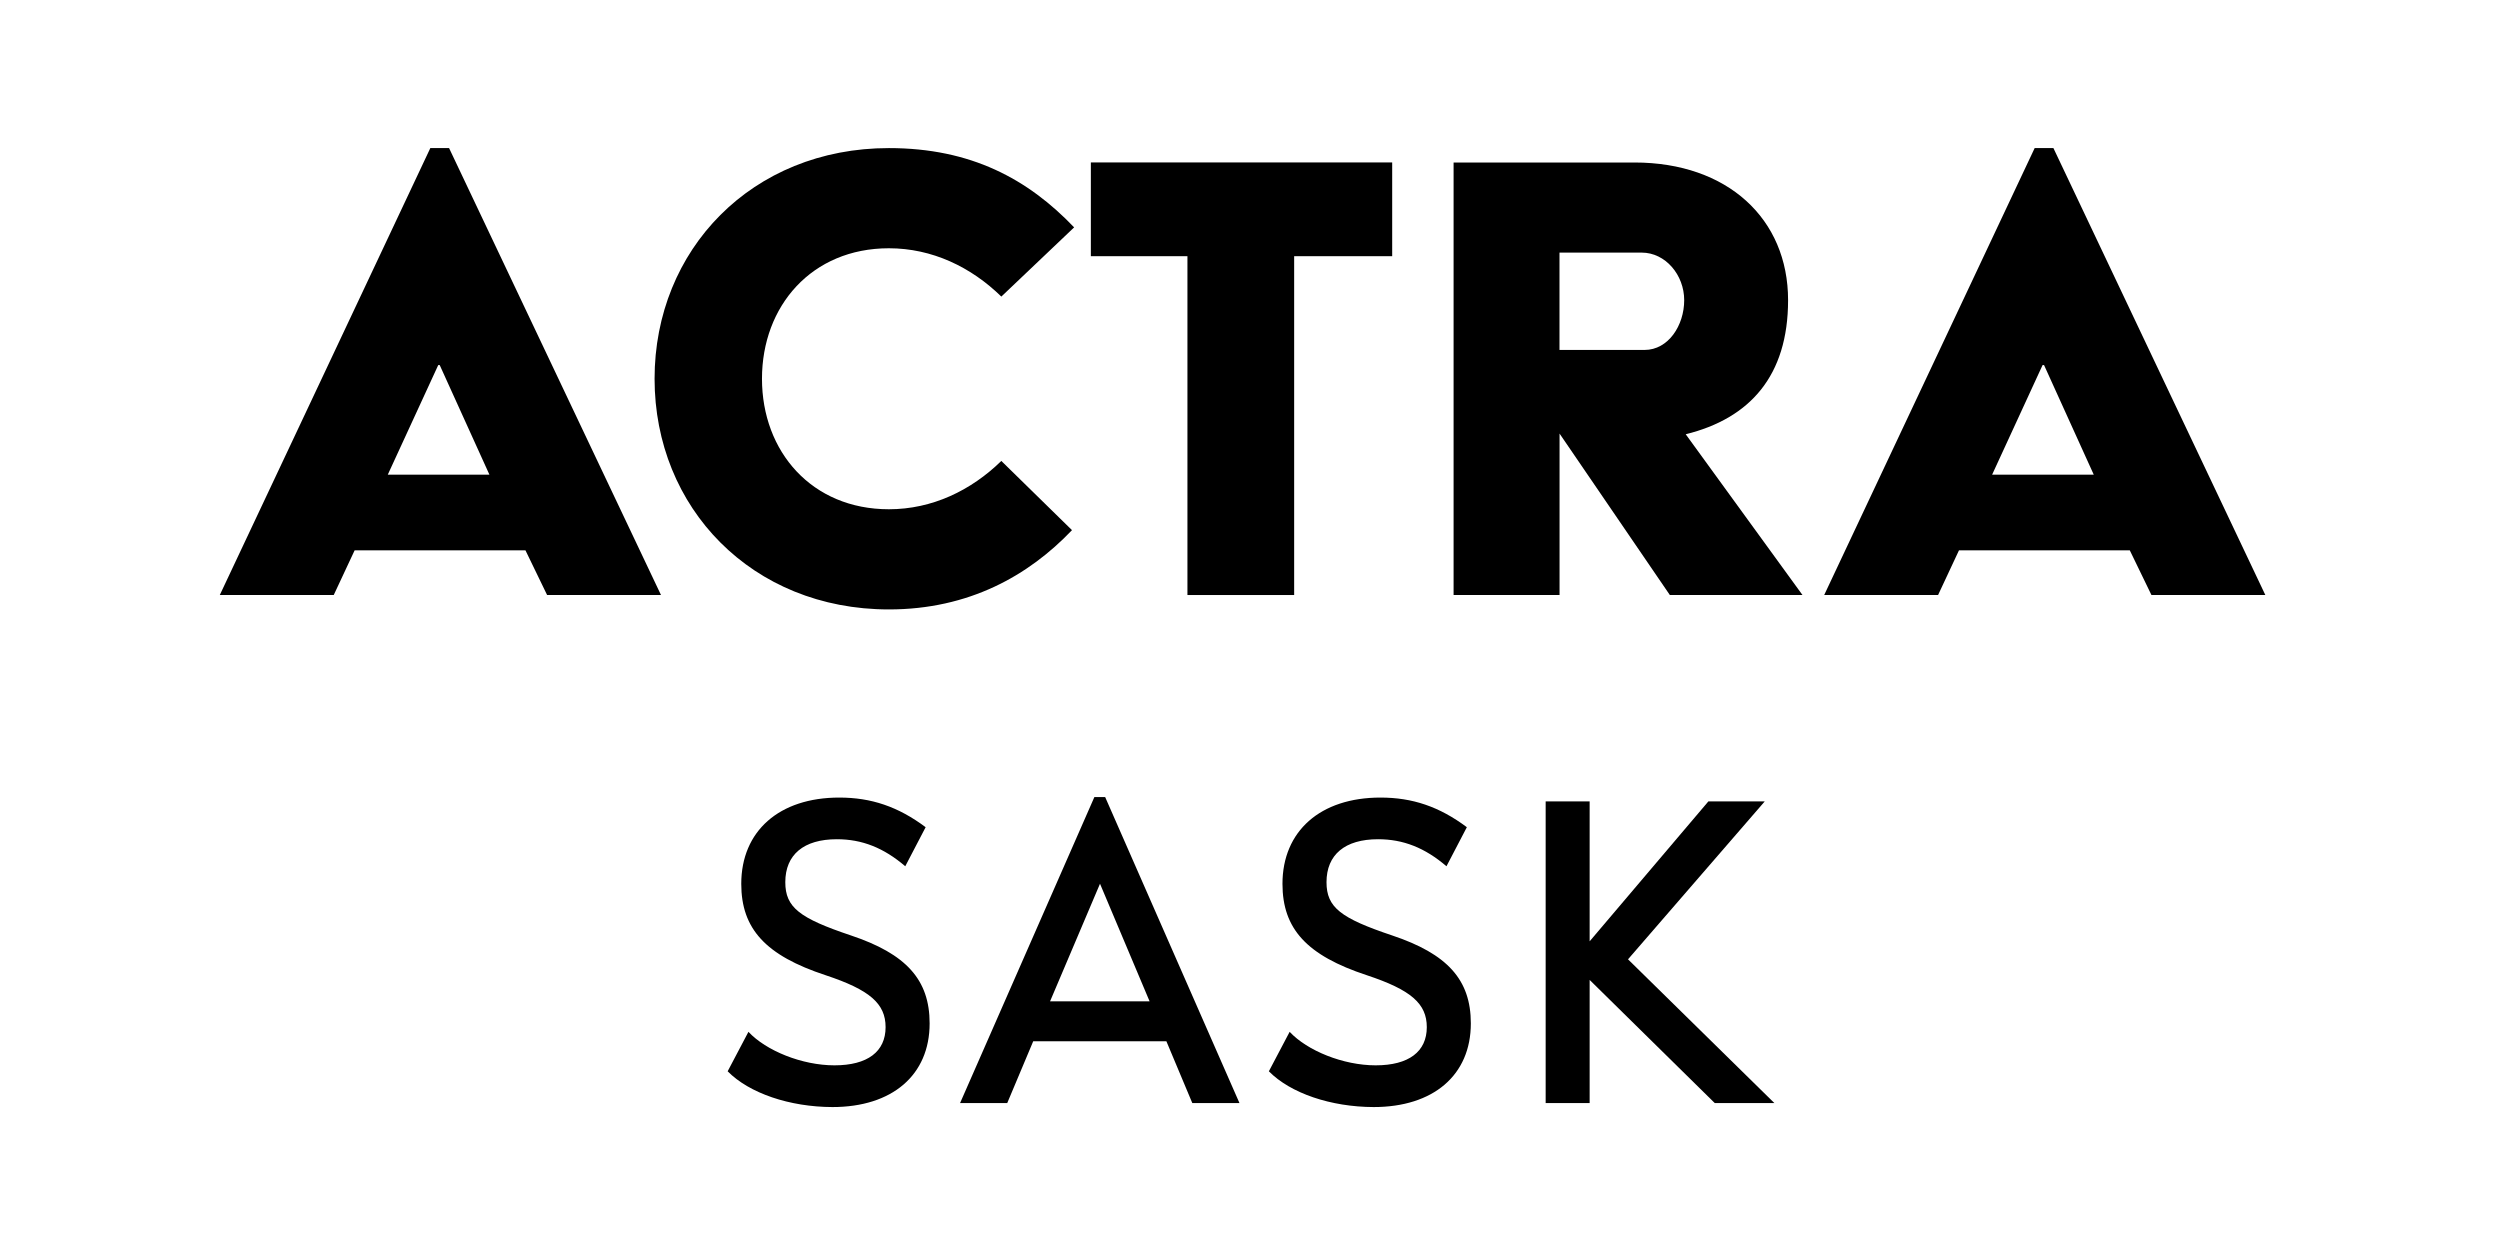 <?xml version="1.0" encoding="utf-8"?>
<!-- Generator: Adobe Illustrator 28.3.0, SVG Export Plug-In . SVG Version: 6.00 Build 0)  -->
<svg version="1.1" xmlns="http://www.w3.org/2000/svg" xmlns:xlink="http://www.w3.org/1999/xlink" x="0px" y="0px"
	 viewBox="0 0 432 216" style="enable-background:new 0 0 432 216;" xml:space="preserve">
<g id="Calque_1">
</g>
<g id="Layer_1_-_copie">
	<g>
		<g>
			<g>
				<path d="M125.74,185.12l3.59-6.82c3.04,3.26,9.26,5.79,14.86,5.79c5.73,0,8.84-2.37,8.84-6.6c0-4.08-2.76-6.45-10.36-8.97
					c-10.36-3.41-14.58-8.01-14.58-15.79c0-9.12,6.56-14.91,16.93-14.91c5.53,0,10.16,1.56,14.93,5.12l-3.52,6.75
					c-3.73-3.19-7.46-4.67-11.82-4.67c-5.73,0-8.91,2.67-8.91,7.42c0,4.38,2.48,6.23,11.33,9.2c9.54,3.19,13.61,7.64,13.61,15.2
					c0,8.97-6.5,14.46-16.79,14.46C136.45,191.28,129.47,188.91,125.74,185.12z"/>
				<path d="M201.55,179.93h-23.01l-4.49,10.68h-8.15l23.21-52.88h1.86l23.21,52.88h-8.15L201.55,179.93z M198.65,173.03
					l-8.57-20.32l-8.63,20.32H198.65z"/>
				<path d="M219.26,185.12l3.59-6.82c3.04,3.26,9.26,5.79,14.86,5.79c5.73,0,8.84-2.37,8.84-6.6c0-4.08-2.76-6.45-10.36-8.97
					c-10.36-3.41-14.58-8.01-14.58-15.79c0-9.12,6.56-14.91,16.93-14.91c5.53,0,10.16,1.56,14.93,5.12l-3.52,6.75
					c-3.73-3.19-7.46-4.67-11.82-4.67c-5.73,0-8.91,2.67-8.91,7.42c0,4.38,2.48,6.23,11.33,9.2c9.54,3.19,13.61,7.64,13.61,15.2
					c0,8.97-6.5,14.46-16.79,14.46C229.97,191.28,222.99,188.91,219.26,185.12z"/>
				<path d="M296.31,190.61l-21.62-21.28v21.28h-7.6v-52.13h7.6v24.18l20.52-24.18h9.74l-23.63,27.29l25.29,24.84H296.31z"/>
			</g>
		</g>
		<g>
			<path d="M74.36,25.59h3.24l36.62,77.23H94.54L90.8,95.1H61.28l-3.61,7.72H37.98L74.36,25.59z M84.57,82.02l-8.59-18.94h-0.25
				l-8.72,18.94H84.57z"/>
			<path d="M153.6,25.59c14.2,0,24.04,5.36,32.01,13.7l-12.58,11.96c-5.23-5.11-11.96-8.35-19.43-8.35
				c-13.33,0-21.93,9.97-21.93,22.55S140.27,88,153.6,88c7.47,0,14.2-3.24,19.43-8.35l12.21,11.96c-7.48,7.85-17.82,13.7-31.64,13.7
				c-23.67,0-40.49-17.57-40.49-39.86C113.11,43.15,129.93,25.59,153.6,25.59z"/>
			<path d="M205.19,44.27H188.5v-16.2h52.07v16.2h-16.94v58.55h-18.44V44.27z"/>
			<path d="M251.17,28.08h31.27c16.07,0,26.54,9.72,26.54,23.79c0,13.08-6.6,20.43-17.69,23.17l20.18,27.78h-22.92l-19.06-27.9v27.9
				h-18.31V28.08z M284.18,60.47c4.11,0,6.85-4.23,6.85-8.6c0-4.36-3.24-8.22-7.35-8.22h-14.2v16.82H284.18z"/>
			<path d="M351.59,25.59h3.24l36.62,77.23h-19.68l-3.74-7.72h-29.52l-3.61,7.72h-19.68L351.59,25.59z M361.8,82.02l-8.59-18.94
				h-0.25l-8.72,18.94H361.8z"/>
		</g>
	</g>
</g>
</svg>
